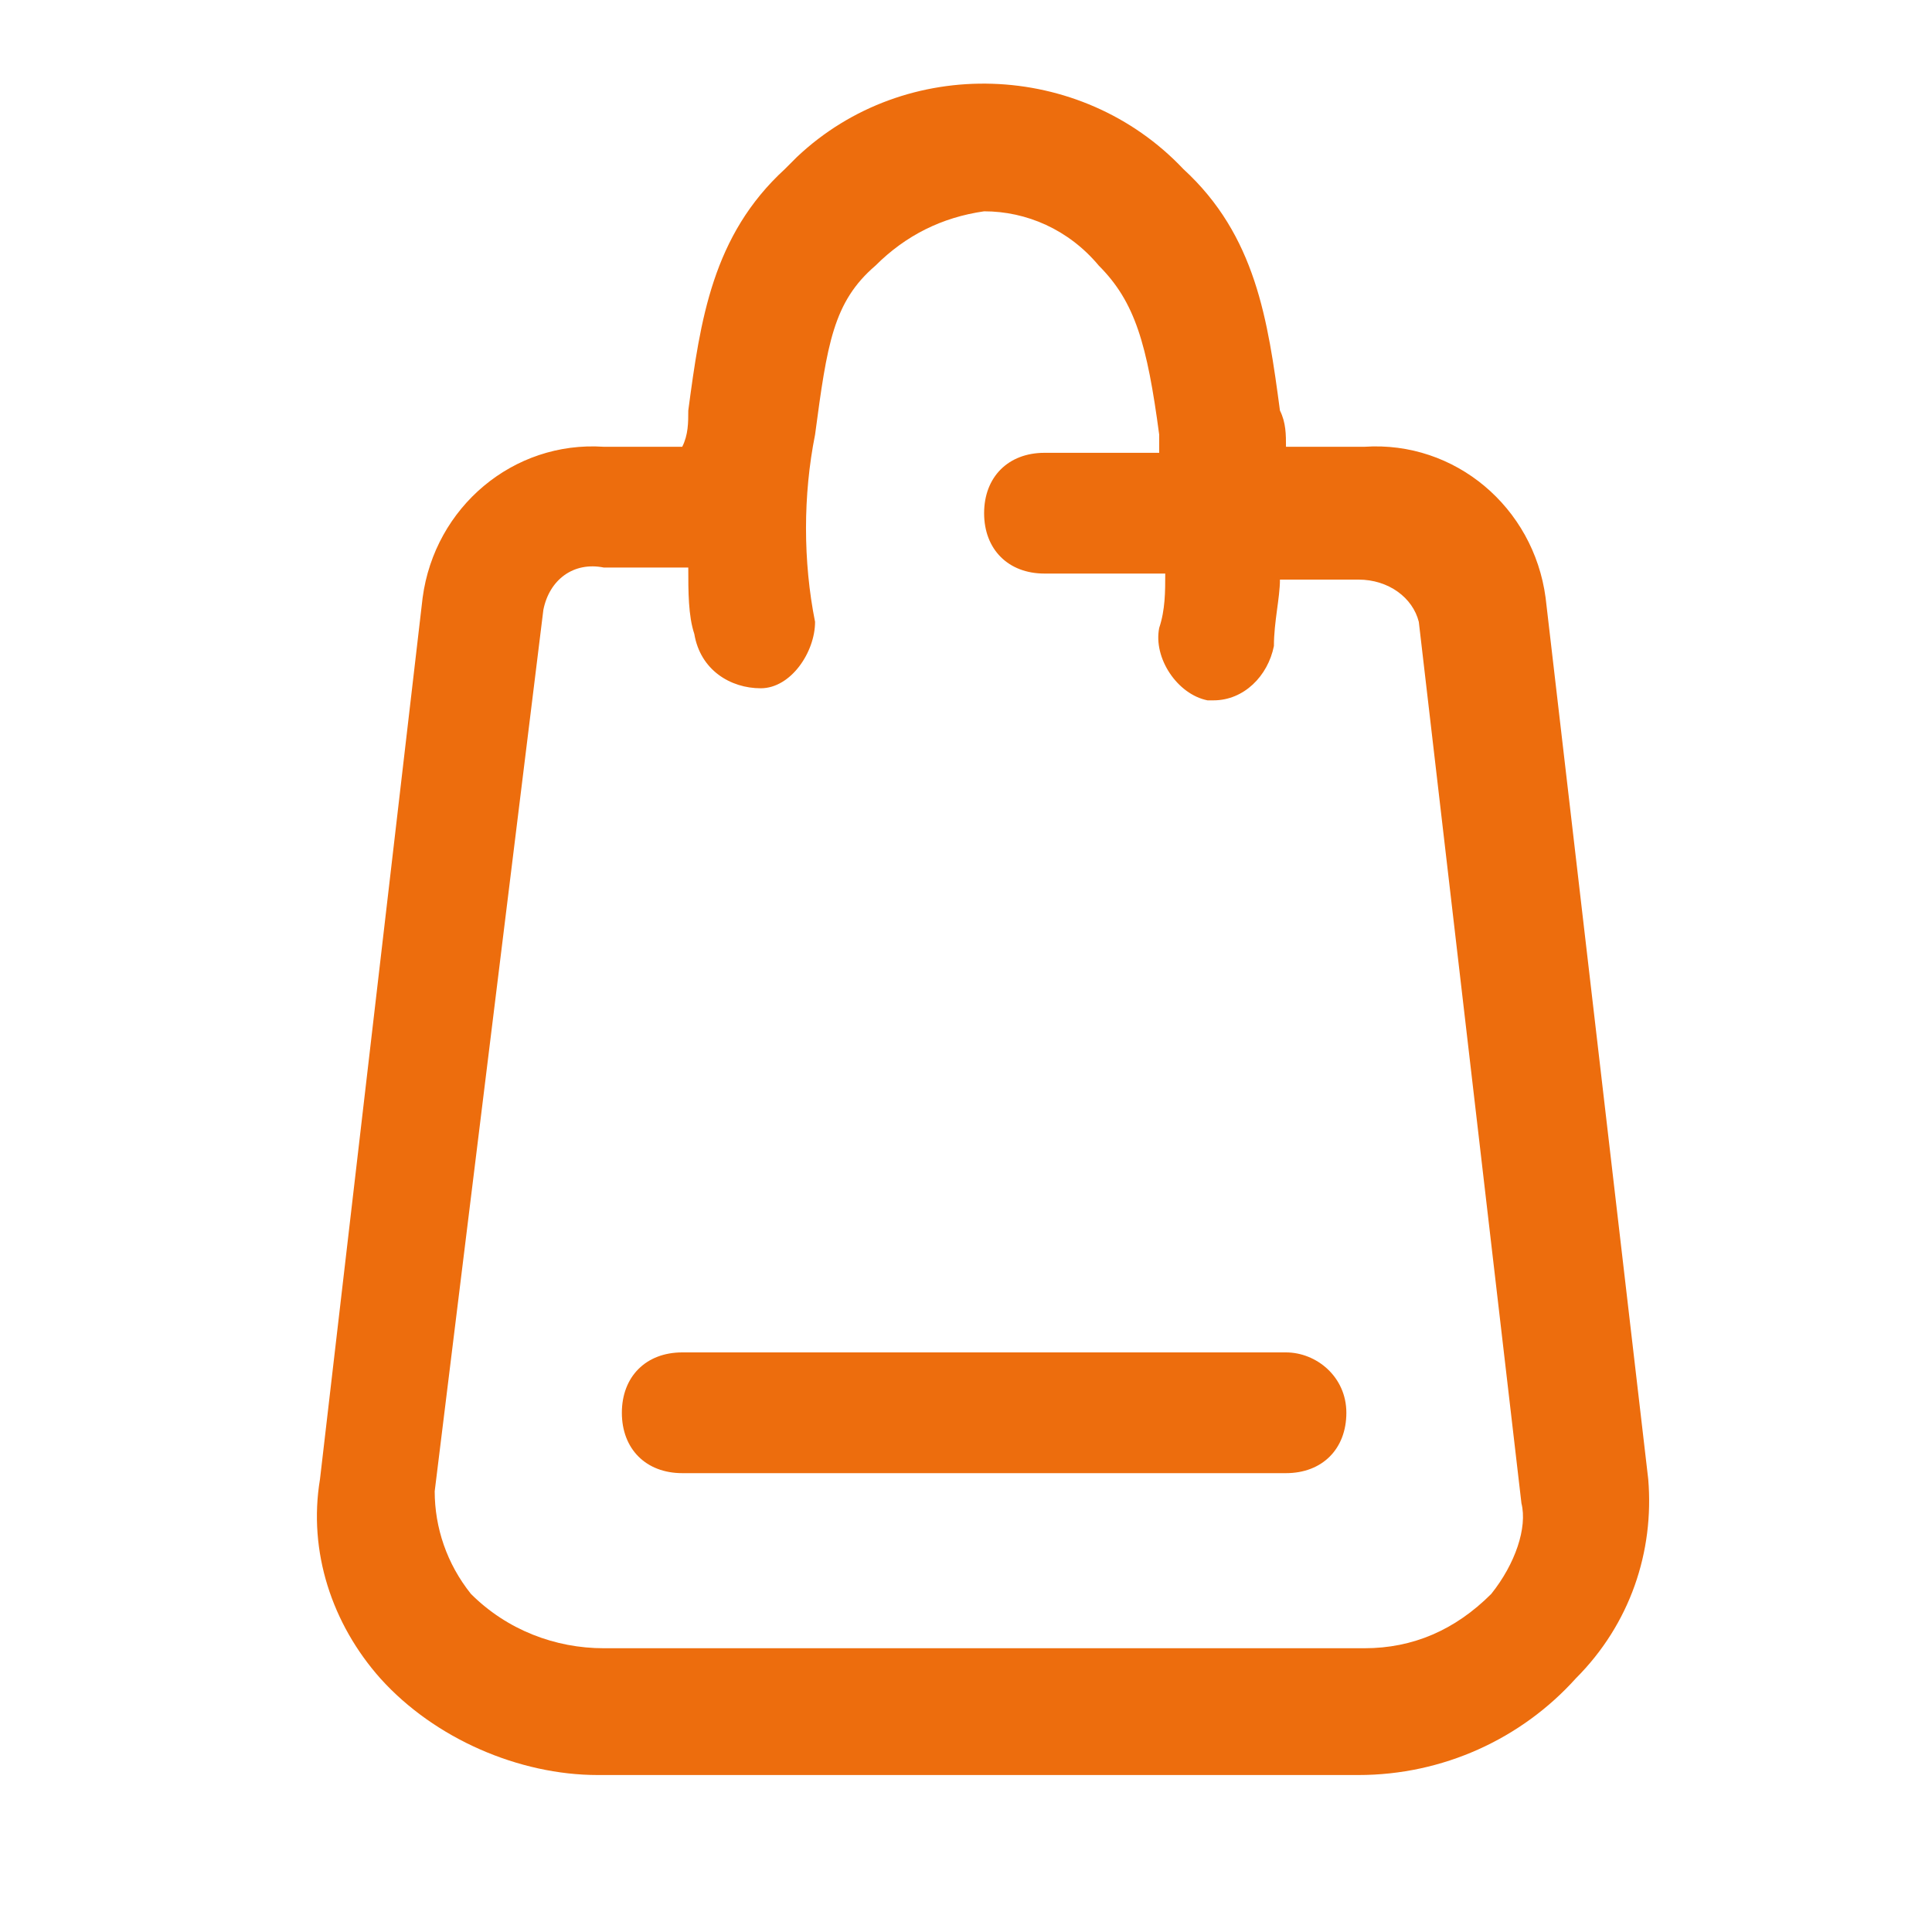 <?xml version="1.0" encoding="utf-8"?>
<!-- Generator: Adobe Illustrator 24.0.1, SVG Export Plug-In . SVG Version: 6.00 Build 0)  -->
<svg version="1.1" id="Layer_1" xmlns="http://www.w3.org/2000/svg" xmlns:xlink="http://www.w3.org/1999/xlink" x="0px" y="0px"
	 viewBox="0 0 32 32" style="enable-background:new 0 0 32 32;" xml:space="preserve">
<style type="text/css">
	.st0{fill:#ED6D0D;}
</style>
<g id="bag">
	<path class="st0" d="M27.3,24.5L25.6,9.9c-0.2-1.5-1.5-2.6-3-2.5h-1.3c0-0.2,0-0.4-0.1-0.6c-0.2-1.5-0.4-2.9-1.6-4
		c-1.7-1.8-4.6-1.9-6.4-0.2c-0.1,0.1-0.1,0.1-0.2,0.2c-1.2,1.1-1.4,2.5-1.6,4c0,0.2,0,0.4-0.1,0.6H10c-1.5-0.1-2.8,1-3,2.5L5.3,24.5
		c-0.2,1.2,0.2,2.4,1,3.3c0.9,1,2.3,1.6,3.6,1.6h12.6c1.4,0,2.7-0.6,3.6-1.6C27,26.9,27.4,25.7,27.3,24.5z M24.7,26.4
		c-0.6,0.6-1.3,0.9-2.1,0.9H10c-0.8,0-1.6-0.3-2.2-0.9c-0.4-0.5-0.6-1.1-0.6-1.7L9,10.1c0.1-0.5,0.5-0.8,1-0.7h1.4
		c0,0.4,0,0.8,0.1,1.1c0.1,0.6,0.6,0.9,1.1,0.9s0.9-0.6,0.9-1.1c-0.2-1-0.2-2.1,0-3.1c0.2-1.5,0.3-2.2,1-2.8
		c0.5-0.5,1.1-0.8,1.8-0.9c0.7,0,1.4,0.3,1.9,0.9c0.6,0.6,0.8,1.3,1,2.8c0,0.1,0,0.2,0,0.3h-1.9c-0.6,0-1,0.4-1,1c0,0.6,0.4,1,1,1h2
		c0,0.3,0,0.6-0.1,0.9c-0.1,0.5,0.3,1.1,0.8,1.2c0,0,0,0,0,0h0.1c0.5,0,0.9-0.4,1-0.9c0-0.4,0.1-0.8,0.1-1.1h1.3
		c0.5,0,0.9,0.3,1,0.7l1.7,14.6C25.3,25.3,25.1,25.9,24.7,26.4z"/>
	<path class="st0" d="M21.3,22.4h-10c-0.6,0-1,0.4-1,1s0.4,1,1,1h10c0.6,0,1-0.4,1-1S21.8,22.4,21.3,22.4z"/>
</g>
</svg>
